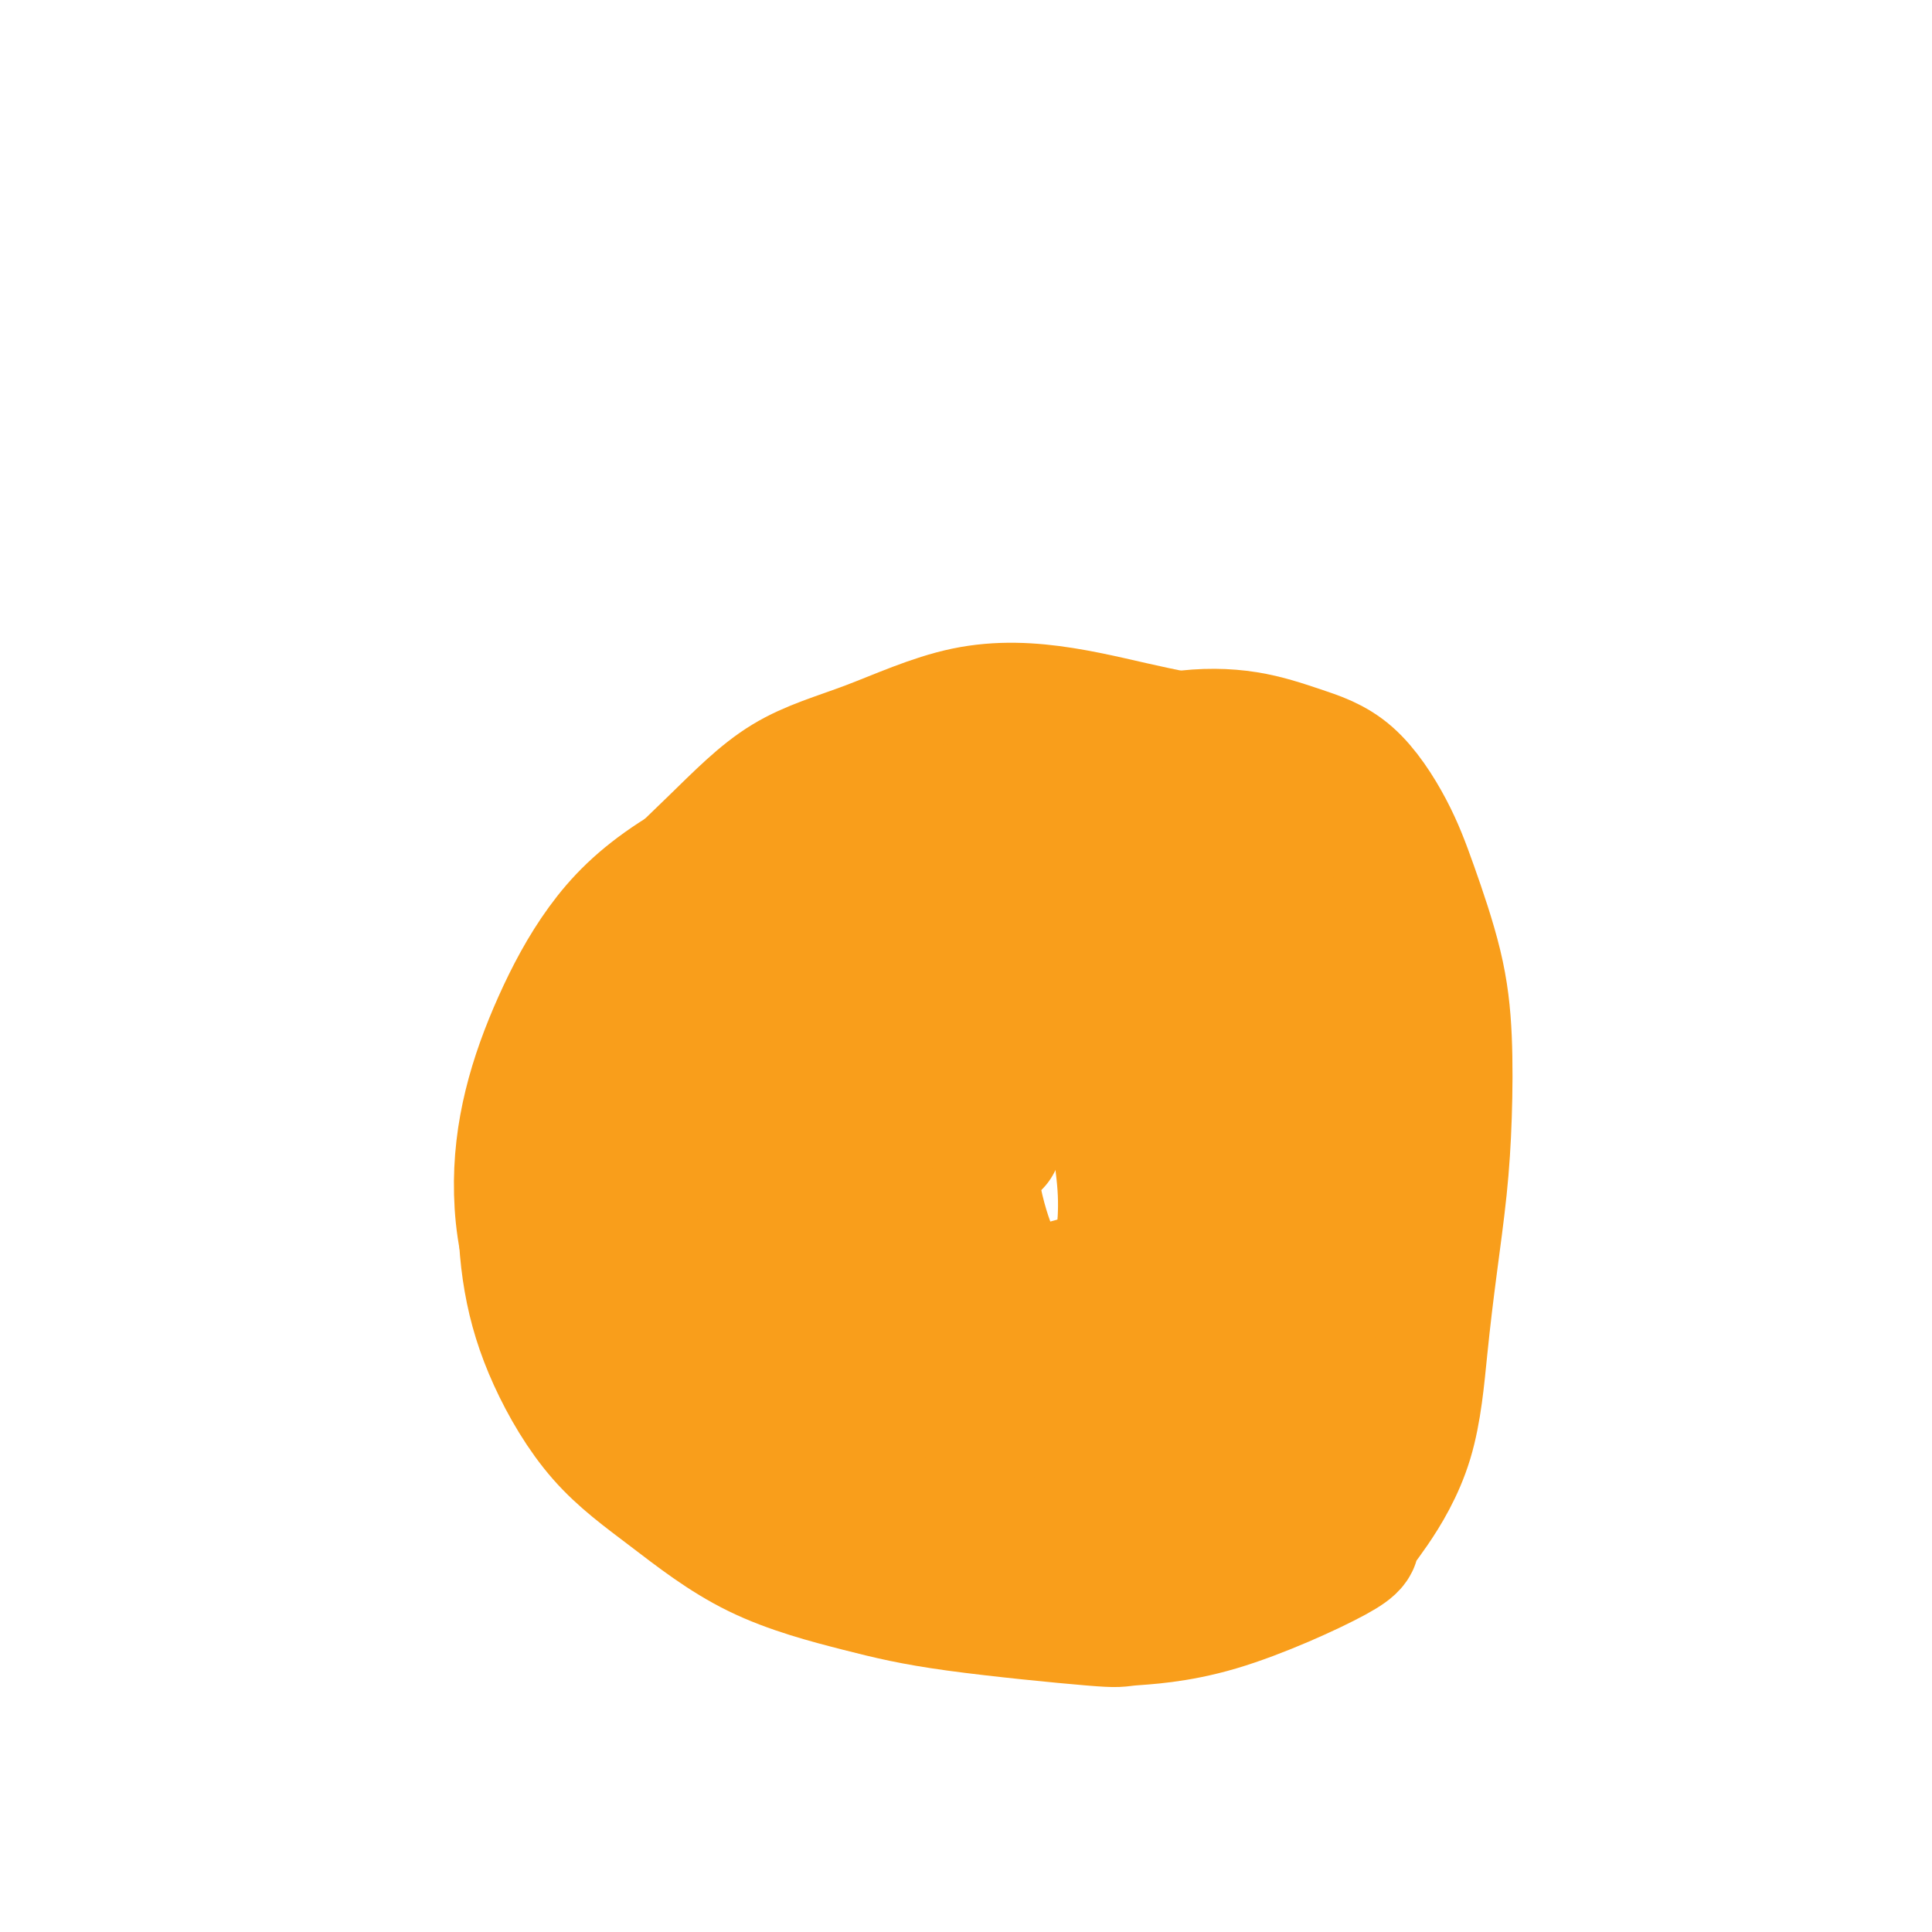 <svg viewBox='0 0 400 400' version='1.1' xmlns='http://www.w3.org/2000/svg' xmlns:xlink='http://www.w3.org/1999/xlink'><g fill='none' stroke='#F99E1B' stroke-width='28' stroke-linecap='round' stroke-linejoin='round'><path d='M248,157c-1.516,0.078 -3.033,0.157 -9,0c-5.967,-0.157 -16.385,-0.549 -25,0c-8.615,0.549 -15.425,2.039 -23,4c-7.575,1.961 -15.913,4.392 -25,8c-9.087,3.608 -18.924,8.391 -26,13c-7.076,4.609 -11.393,9.043 -15,14c-3.607,4.957 -6.506,10.435 -9,16c-2.494,5.565 -4.583,11.216 -6,17c-1.417,5.784 -2.163,11.702 -2,18c0.163,6.298 1.234,12.975 4,19c2.766,6.025 7.226,11.399 12,17c4.774,5.601 9.863,11.430 16,16c6.137,4.570 13.323,7.880 21,11c7.677,3.120 15.846,6.051 23,8c7.154,1.949 13.293,2.915 19,4c5.707,1.085 10.982,2.288 16,3c5.018,0.712 9.780,0.933 15,0c5.220,-0.933 10.898,-3.019 15,-5c4.102,-1.981 6.629,-3.857 8,-5c1.371,-1.143 1.586,-1.554 3,-4c1.414,-2.446 4.028,-6.928 6,-14c1.972,-7.072 3.302,-16.733 5,-26c1.698,-9.267 3.765,-18.141 5,-26c1.235,-7.859 1.637,-14.702 2,-20c0.363,-5.298 0.685,-9.049 1,-14c0.315,-4.951 0.623,-11.102 -1,-17c-1.623,-5.898 -5.178,-11.542 -9,-17c-3.822,-5.458 -7.911,-10.729 -12,-16'/><path d='M257,161c-6.427,-6.926 -11.995,-7.741 -18,-9c-6.005,-1.259 -12.449,-2.961 -19,-4c-6.551,-1.039 -13.210,-1.416 -20,0c-6.790,1.416 -13.713,4.623 -20,7c-6.287,2.377 -11.939,3.922 -17,7c-5.061,3.078 -9.529,7.688 -15,13c-5.471,5.312 -11.943,11.327 -17,18c-5.057,6.673 -8.700,14.003 -12,21c-3.300,6.997 -6.258,13.660 -8,21c-1.742,7.340 -2.267,15.356 -1,23c1.267,7.644 4.328,14.917 8,22c3.672,7.083 7.956,13.977 14,20c6.044,6.023 13.848,11.177 22,15c8.152,3.823 16.654,6.316 24,8c7.346,1.684 13.538,2.559 23,2c9.462,-0.559 22.194,-2.551 28,-4c5.806,-1.449 4.684,-2.354 7,-4c2.316,-1.646 8.068,-4.031 11,-6c2.932,-1.969 3.043,-3.520 4,-7c0.957,-3.480 2.758,-8.889 4,-15c1.242,-6.111 1.923,-12.926 2,-21c0.077,-8.074 -0.451,-17.408 -1,-25c-0.549,-7.592 -1.118,-13.442 -2,-19c-0.882,-5.558 -2.077,-10.826 -4,-17c-1.923,-6.174 -4.575,-13.255 -8,-19c-3.425,-5.745 -7.625,-10.153 -13,-15c-5.375,-4.847 -11.927,-10.133 -19,-13c-7.073,-2.867 -14.669,-3.315 -22,-2c-7.331,1.315 -14.397,4.392 -21,8c-6.603,3.608 -12.744,7.745 -18,13c-5.256,5.255 -9.628,11.627 -14,18'/><path d='M135,197c-3.567,6.149 -5.485,12.522 -7,20c-1.515,7.478 -2.627,16.062 -3,25c-0.373,8.938 -0.007,18.230 2,27c2.007,8.770 5.654,17.018 10,23c4.346,5.982 9.390,9.698 16,12c6.610,2.302 14.785,3.188 24,3c9.215,-0.188 19.470,-1.452 30,-4c10.530,-2.548 21.336,-6.381 29,-9c7.664,-2.619 12.186,-4.024 15,-6c2.814,-1.976 3.921,-4.522 5,-9c1.079,-4.478 2.130,-10.887 2,-18c-0.130,-7.113 -1.441,-14.928 -3,-23c-1.559,-8.072 -3.365,-16.401 -6,-24c-2.635,-7.599 -6.099,-14.470 -9,-19c-2.901,-4.530 -5.240,-6.720 -8,-9c-2.760,-2.280 -5.940,-4.648 -10,-6c-4.060,-1.352 -9.001,-1.686 -15,-1c-5.999,0.686 -13.055,2.393 -19,4c-5.945,1.607 -10.780,3.115 -18,13c-7.220,9.885 -16.825,28.145 -21,40c-4.175,11.855 -2.920,17.303 -1,23c1.920,5.697 4.507,11.644 8,17c3.493,5.356 7.894,10.122 13,13c5.106,2.878 10.917,3.868 17,4c6.083,0.132 12.437,-0.593 19,-2c6.563,-1.407 13.333,-3.496 18,-5c4.667,-1.504 7.230,-2.424 9,-5c1.770,-2.576 2.746,-6.809 4,-12c1.254,-5.191 2.787,-11.340 3,-19c0.213,-7.660 -0.893,-16.830 -2,-26'/><path d='M237,224c-1.392,-9.353 -3.873,-19.735 -7,-28c-3.127,-8.265 -6.901,-14.412 -11,-18c-4.099,-3.588 -8.522,-4.618 -12,-5c-3.478,-0.382 -6.010,-0.117 -10,2c-3.990,2.117 -9.438,6.086 -15,11c-5.562,4.914 -11.239,10.772 -16,18c-4.761,7.228 -8.608,15.827 -11,25c-2.392,9.173 -3.331,18.921 -3,27c0.331,8.079 1.933,14.488 5,20c3.067,5.512 7.601,10.126 13,12c5.399,1.874 11.664,1.007 19,0c7.336,-1.007 15.743,-2.154 24,-4c8.257,-1.846 16.364,-4.390 22,-6c5.636,-1.610 8.799,-2.285 11,-5c2.201,-2.715 3.438,-7.472 3,-14c-0.438,-6.528 -2.551,-14.829 -6,-23c-3.449,-8.171 -8.233,-16.212 -12,-22c-3.767,-5.788 -6.516,-9.323 -10,-11c-3.484,-1.677 -7.703,-1.495 -11,-2c-3.297,-0.505 -5.673,-1.695 -9,-1c-3.327,0.695 -7.605,3.276 -13,7c-5.395,3.724 -11.908,8.592 -17,14c-5.092,5.408 -8.762,11.357 -11,18c-2.238,6.643 -3.045,13.980 -3,20c0.045,6.020 0.943,10.724 4,14c3.057,3.276 8.272,5.124 14,6c5.728,0.876 11.968,0.781 19,0c7.032,-0.781 14.855,-2.249 21,-4c6.145,-1.751 10.613,-3.786 13,-5c2.387,-1.214 2.694,-1.607 3,-2'/><path d='M231,268c2.590,-1.598 1.064,-2.092 1,-5c-0.064,-2.908 1.333,-8.231 1,-16c-0.333,-7.769 -2.395,-17.985 -5,-26c-2.605,-8.015 -5.753,-13.828 -9,-17c-3.247,-3.172 -6.594,-3.702 -9,-4c-2.406,-0.298 -3.871,-0.363 -6,0c-2.129,0.363 -4.922,1.154 -9,4c-4.078,2.846 -9.442,7.746 -15,13c-5.558,5.254 -11.309,10.863 -15,17c-3.691,6.137 -5.323,12.801 -6,19c-0.677,6.199 -0.399,11.932 2,16c2.399,4.068 6.921,6.469 12,8c5.079,1.531 10.717,2.190 17,2c6.283,-0.190 13.212,-1.230 25,-4c11.788,-2.770 28.435,-7.272 36,-9c7.565,-1.728 6.048,-0.684 7,-2c0.952,-1.316 4.373,-4.992 7,-9c2.627,-4.008 4.460,-8.347 6,-15c1.540,-6.653 2.787,-15.621 4,-22c1.213,-6.379 2.392,-10.168 3,-14c0.608,-3.832 0.643,-7.706 0,-11c-0.643,-3.294 -1.966,-6.006 -5,-9c-3.034,-2.994 -7.780,-6.269 -12,-8c-4.220,-1.731 -7.913,-1.917 -13,-3c-5.087,-1.083 -11.569,-3.062 -17,-4c-5.431,-0.938 -9.810,-0.834 -15,-1c-5.190,-0.166 -11.192,-0.603 -18,0c-6.808,0.603 -14.423,2.244 -21,4c-6.577,1.756 -12.117,3.627 -17,6c-4.883,2.373 -9.109,5.250 -13,8c-3.891,2.750 -7.445,5.375 -11,8'/><path d='M136,194c-5.366,4.198 -6.782,6.692 -9,10c-2.218,3.308 -5.238,7.429 -8,12c-2.762,4.571 -5.267,9.590 -7,15c-1.733,5.410 -2.695,11.210 -3,17c-0.305,5.790 0.048,11.569 1,17c0.952,5.431 2.502,10.515 5,16c2.498,5.485 5.942,11.373 10,16c4.058,4.627 8.728,7.993 14,12c5.272,4.007 11.145,8.654 18,12c6.855,3.346 14.690,5.392 21,7c6.310,1.608 11.094,2.778 20,4c8.906,1.222 21.935,2.495 28,3c6.065,0.505 5.164,0.242 8,0c2.836,-0.242 9.407,-0.462 18,-3c8.593,-2.538 19.209,-7.392 24,-10c4.791,-2.608 3.759,-2.969 4,-4c0.241,-1.031 1.756,-2.730 4,-6c2.244,-3.270 5.218,-8.110 7,-14c1.782,-5.890 2.373,-12.831 3,-19c0.627,-6.169 1.289,-11.565 2,-17c0.711,-5.435 1.471,-10.907 2,-16c0.529,-5.093 0.826,-9.805 1,-15c0.174,-5.195 0.224,-10.872 0,-16c-0.224,-5.128 -0.723,-9.708 -2,-15c-1.277,-5.292 -3.332,-11.295 -5,-16c-1.668,-4.705 -2.948,-8.111 -5,-12c-2.052,-3.889 -4.876,-8.260 -8,-11c-3.124,-2.740 -6.549,-3.848 -10,-5c-3.451,-1.152 -6.929,-2.349 -11,-3c-4.071,-0.651 -8.735,-0.758 -14,0c-5.265,0.758 -11.133,2.379 -17,4'/><path d='M227,157c-7.782,1.735 -11.738,4.071 -18,7c-6.262,2.929 -14.831,6.451 -22,11c-7.169,4.549 -12.936,10.123 -19,15c-6.064,4.877 -12.423,9.055 -17,14c-4.577,4.945 -7.372,10.656 -10,16c-2.628,5.344 -5.090,10.321 -7,16c-1.910,5.679 -3.269,12.058 -4,18c-0.731,5.942 -0.835,11.445 0,17c0.835,5.555 2.607,11.163 6,16c3.393,4.837 8.405,8.903 14,12c5.595,3.097 11.774,5.223 18,8c6.226,2.777 12.501,6.203 19,8c6.499,1.797 13.224,1.963 18,3c4.776,1.037 7.603,2.945 18,1c10.397,-1.945 28.364,-7.743 37,-11c8.636,-3.257 7.942,-3.973 9,-7c1.058,-3.027 3.870,-8.365 6,-14c2.130,-5.635 3.579,-11.565 4,-18c0.421,-6.435 -0.186,-13.373 -1,-21c-0.814,-7.627 -1.836,-15.943 -4,-23c-2.164,-7.057 -5.470,-12.854 -9,-19c-3.530,-6.146 -7.286,-12.641 -12,-17c-4.714,-4.359 -10.387,-6.584 -16,-8c-5.613,-1.416 -11.165,-2.025 -16,-2c-4.835,0.025 -8.954,0.684 -13,3c-4.046,2.316 -8.018,6.289 -12,11c-3.982,4.711 -7.975,10.160 -11,17c-3.025,6.840 -5.084,15.072 -6,23c-0.916,7.928 -0.690,15.551 1,21c1.690,5.449 4.845,8.725 8,12'/><path d='M188,266c3.991,2.463 9.967,2.622 17,3c7.033,0.378 15.122,0.976 24,0c8.878,-0.976 18.544,-3.527 25,-5c6.456,-1.473 9.701,-1.867 11,-3c1.299,-1.133 0.650,-3.004 1,-5c0.350,-1.996 1.698,-4.115 3,-9c1.302,-4.885 2.559,-12.535 3,-20c0.441,-7.465 0.065,-14.746 -2,-22c-2.065,-7.254 -5.820,-14.482 -10,-20c-4.180,-5.518 -8.787,-9.326 -14,-11c-5.213,-1.674 -11.033,-1.213 -15,-1c-3.967,0.213 -6.080,0.180 -9,3c-2.920,2.820 -6.649,8.493 -11,13c-4.351,4.507 -9.326,7.846 -11,24c-1.674,16.154 -0.046,45.122 11,56c11.046,10.878 31.512,3.666 41,1c9.488,-2.666 8.000,-0.786 11,-1c3.000,-0.214 10.488,-2.522 14,-4c3.512,-1.478 3.047,-2.128 3,-3c-0.047,-0.872 0.324,-1.968 1,-5c0.676,-3.032 1.658,-7.999 1,-15c-0.658,-7.001 -2.957,-16.036 -7,-24c-4.043,-7.964 -9.832,-14.857 -18,-19c-8.168,-4.143 -18.716,-5.536 -29,-5c-10.284,0.536 -20.303,3.000 -28,6c-7.697,3.000 -13.074,6.536 -18,11c-4.926,4.464 -9.403,9.856 -12,16c-2.597,6.144 -3.313,13.041 -3,19c0.313,5.959 1.657,10.979 3,16'/><path d='M170,262c2.251,3.901 6.380,5.655 11,7c4.620,1.345 9.731,2.283 16,2c6.269,-0.283 13.697,-1.786 22,-4c8.303,-2.214 17.480,-5.139 24,-7c6.520,-1.861 10.384,-2.656 12,-4c1.616,-1.344 0.986,-3.235 1,-5c0.014,-1.765 0.673,-3.404 1,-8c0.327,-4.596 0.324,-12.149 -2,-18c-2.324,-5.851 -6.968,-10.002 -11,-12c-4.032,-1.998 -7.452,-1.845 -10,-2c-2.548,-0.155 -4.224,-0.619 -6,0c-1.776,0.619 -3.651,2.321 -7,6c-3.349,3.679 -8.171,9.337 -11,13c-2.829,3.663 -3.665,5.332 -4,6c-0.335,0.668 -0.167,0.334 0,0'/></g>
</svg>